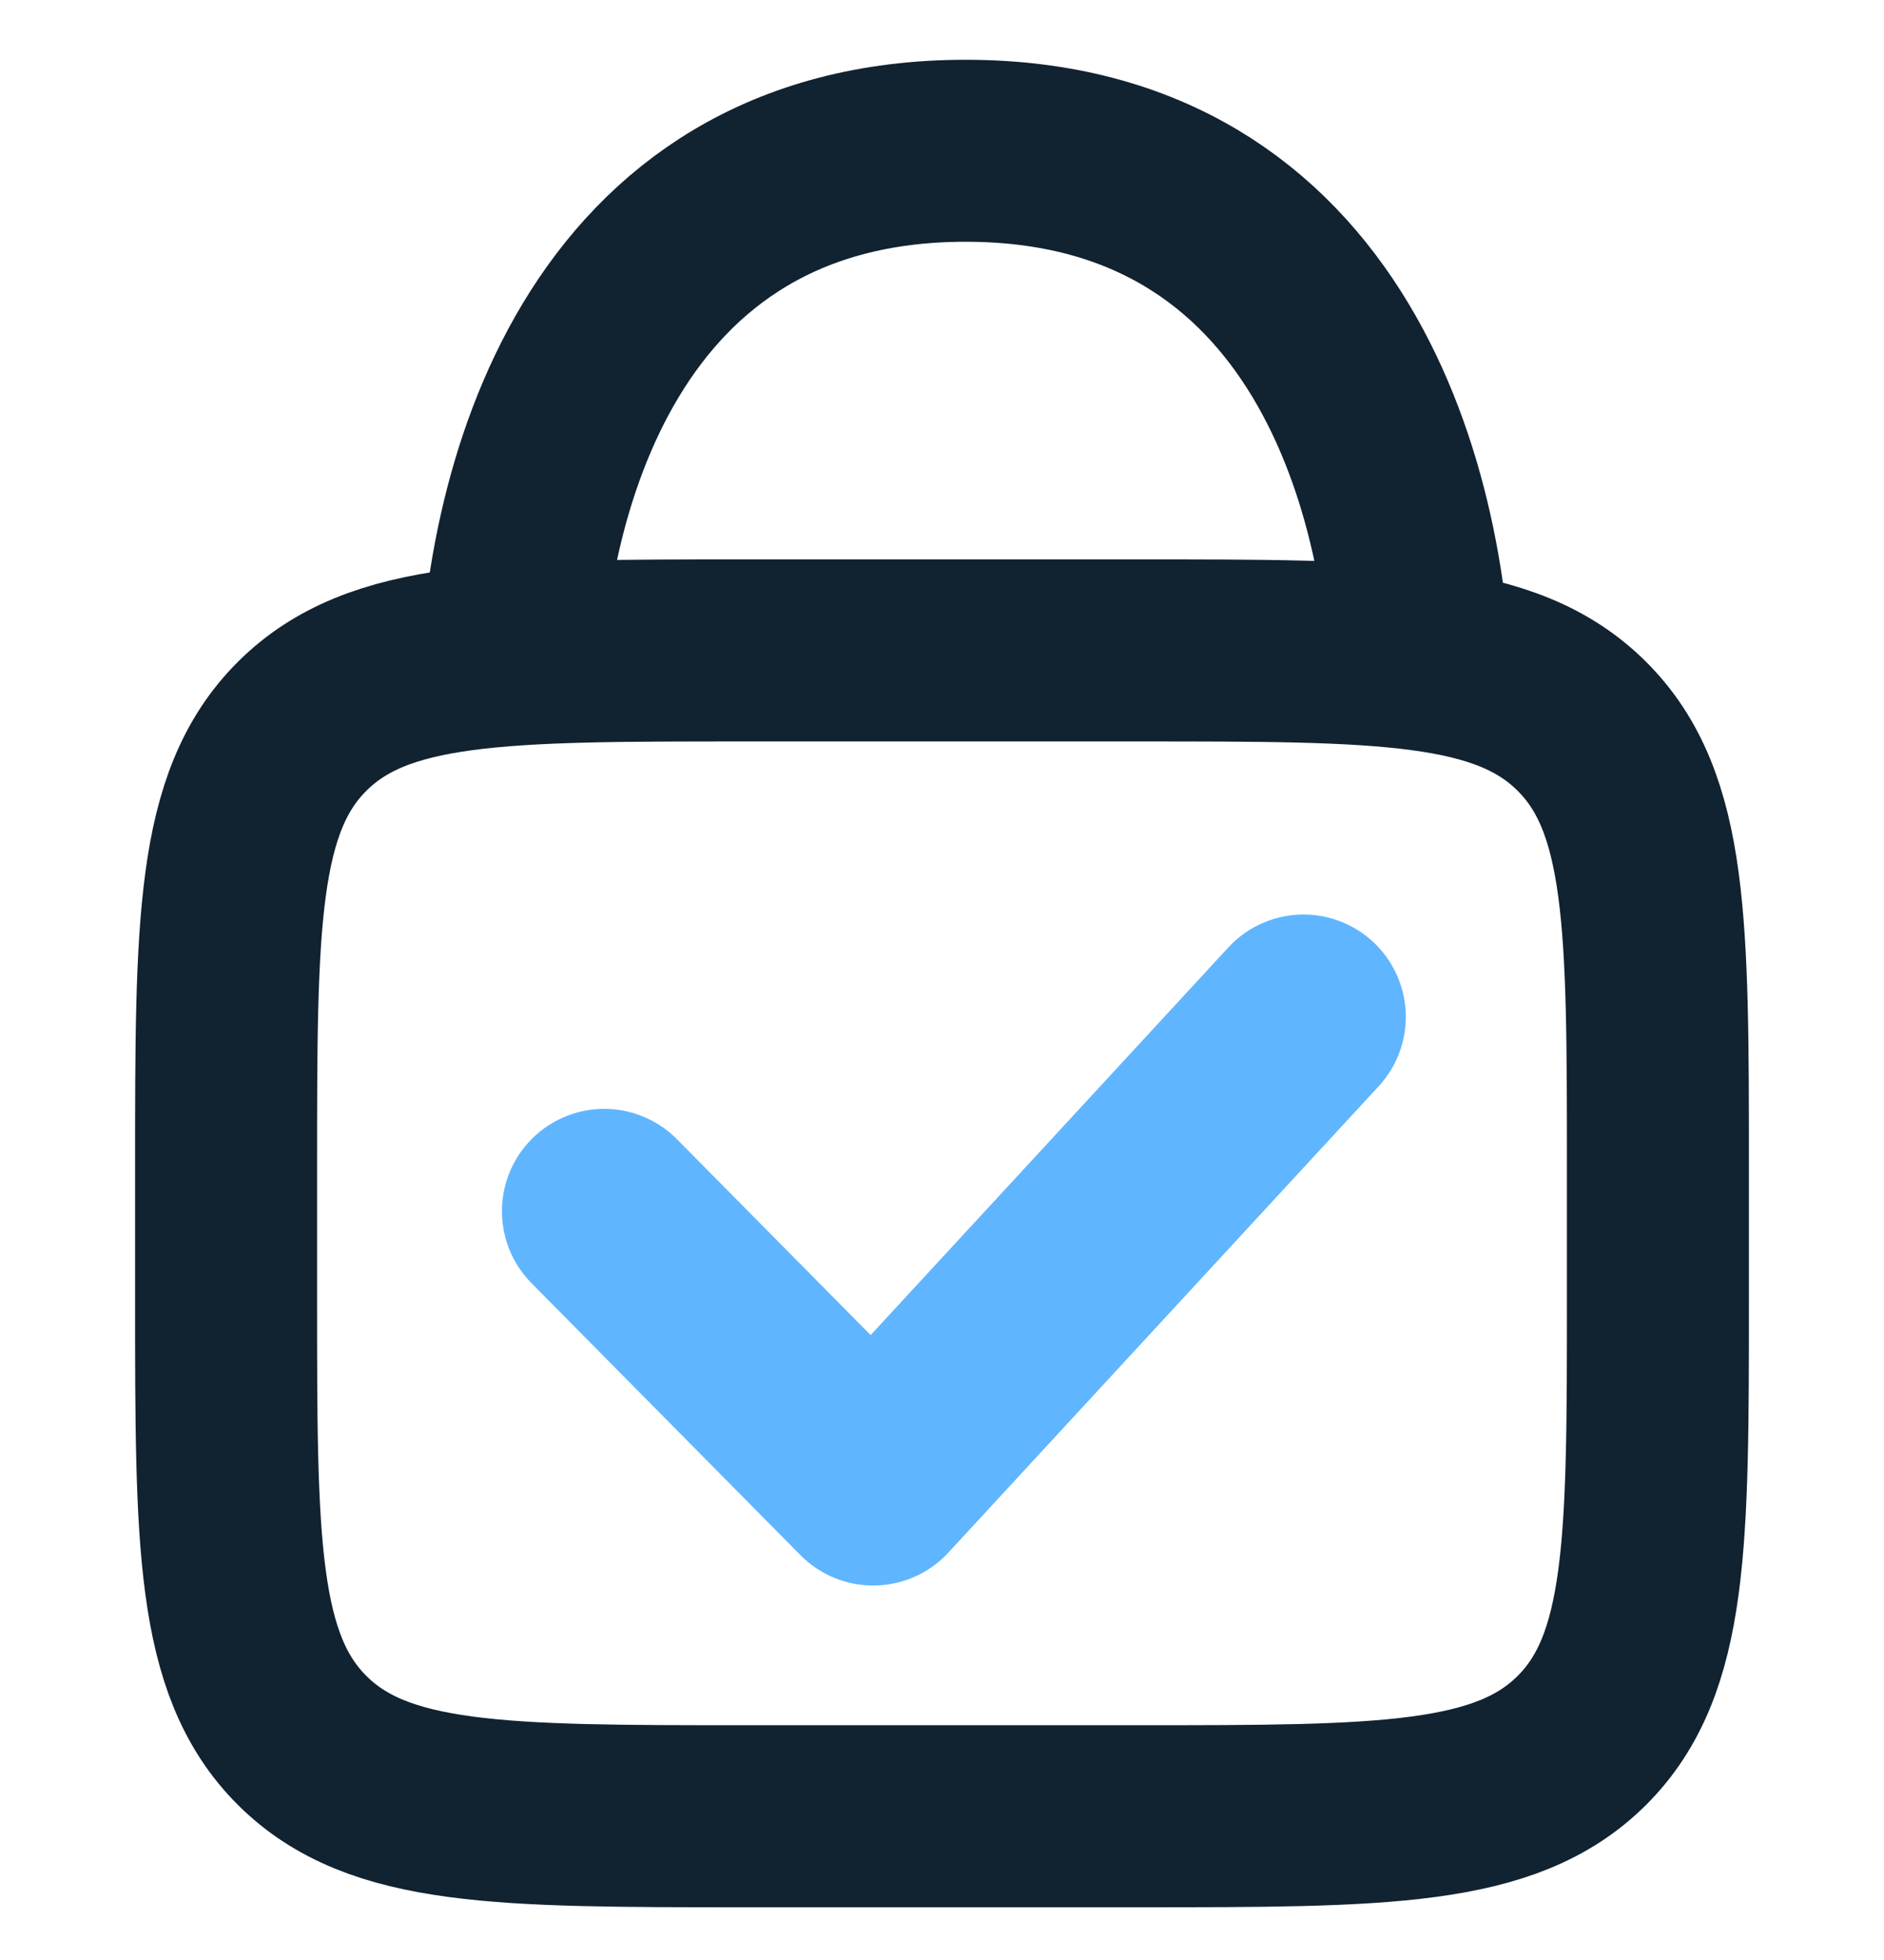 <svg width="25" height="26" viewBox="0 0 25 26" fill="none" xmlns="http://www.w3.org/2000/svg">
<path d="M3 15.502C3 12.261 3 10.641 4.009 9.635C5.019 8.628 6.644 8.628 9.893 8.628H15.107C18.356 8.628 19.981 8.628 20.991 9.635C22 10.641 22 12.261 22 15.502V17.22C22 20.46 22 22.08 20.991 23.087C19.981 24.093 18.356 24.093 15.107 24.093H9.893C6.644 24.093 5.019 24.093 4.009 23.087C3 22.08 3 20.46 3 17.22V15.502Z" stroke="#112231" stroke-width="2.415"/>
<path d="M18.864 9.512C18.864 6.548 17.654 2 12.813 2C7.973 2 6.762 6.548 6.762 9.512" stroke="#112231" stroke-width="2.414"/>
<path d="M8.018 16.067L11.587 19.675L17.297 13.489" stroke="#60B5FF" stroke-width="2.715" stroke-linecap="round" stroke-linejoin="round"/>
</svg>
